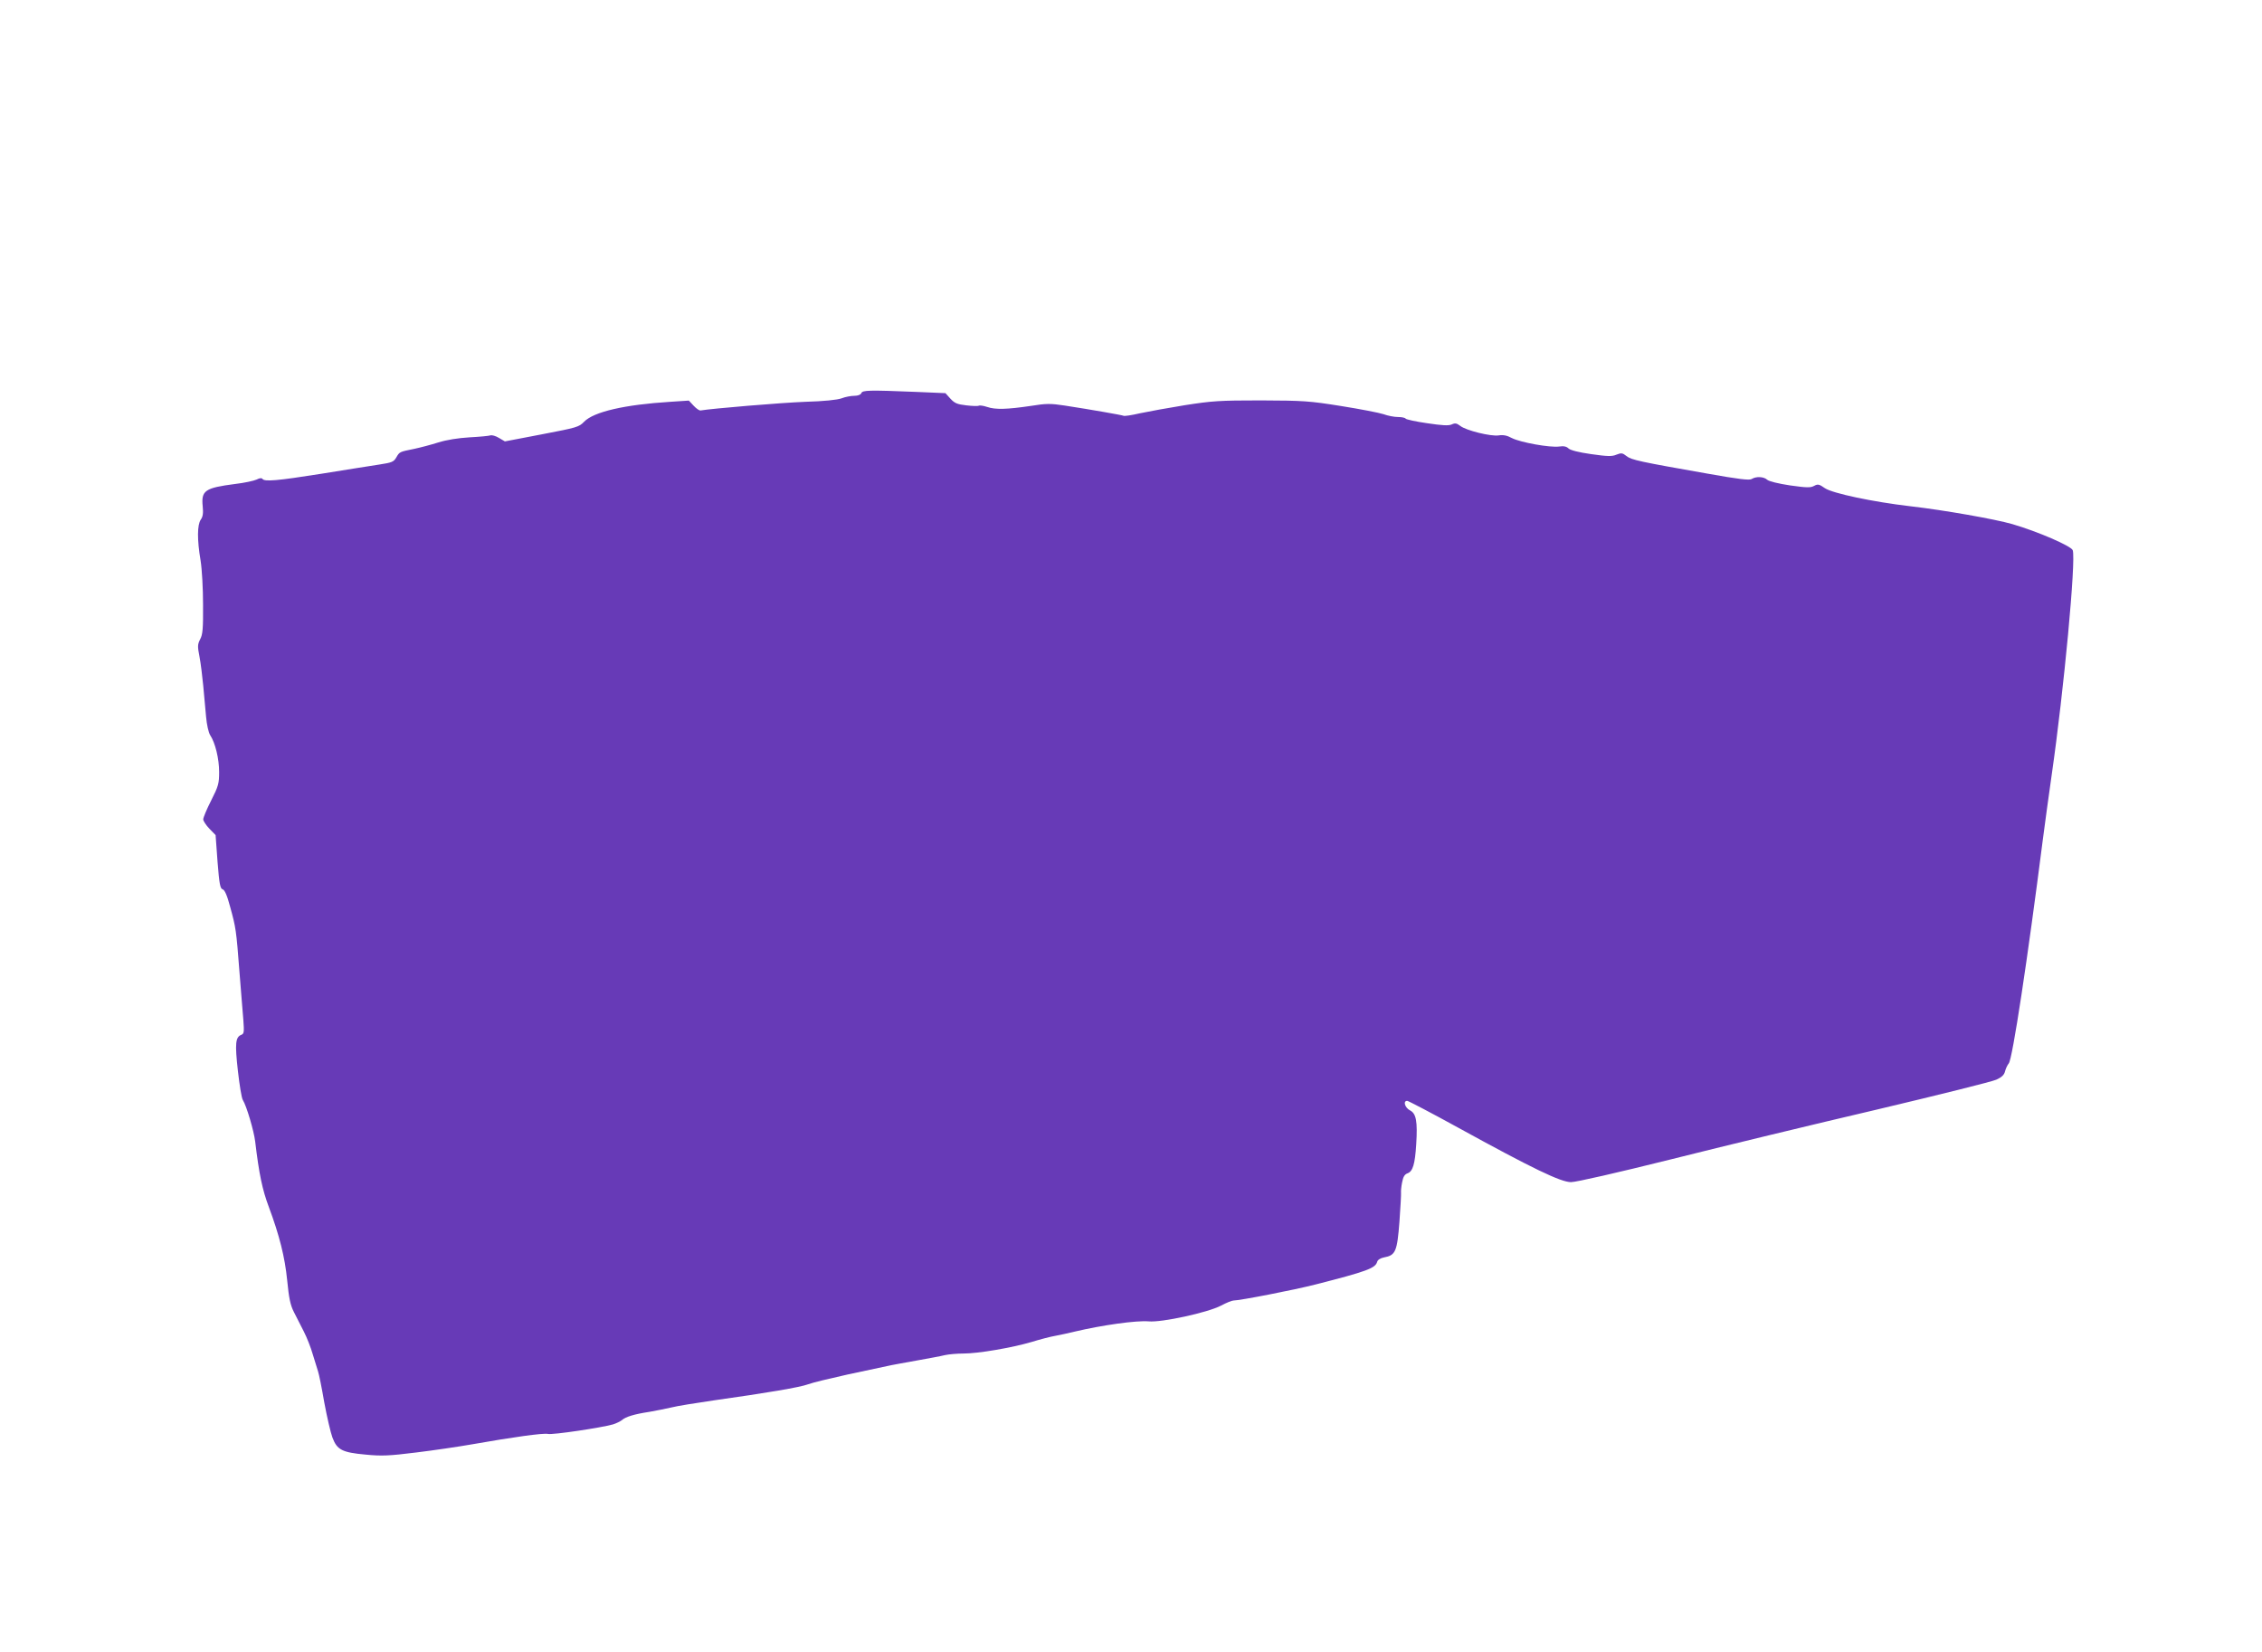 <?xml version="1.0" standalone="no"?>
<!DOCTYPE svg PUBLIC "-//W3C//DTD SVG 20010904//EN"
 "http://www.w3.org/TR/2001/REC-SVG-20010904/DTD/svg10.dtd">
<svg version="1.0" xmlns="http://www.w3.org/2000/svg"
 width="1280pt" height="935pt" viewBox="0 0 1280 935"
 preserveAspectRatio="xMidYMid meet">
<g transform="translate(0,935) scale(0.1,-0.1)"
fill="#673ab7" stroke="none">
<path d="M4874 7125 c-4 -9 -19 -15 -40 -15 -18 0 -51 -6 -71 -14 -24 -9 -100
-17 -208 -20 -133 -5 -528 -38 -591 -49 -7 -1 -24 11 -39 27 l-27 29 -106 -7
c-256 -16 -432 -56 -487 -113 -29 -30 -41 -33 -239 -71 l-209 -40 -34 20 c-18
11 -40 17 -48 14 -9 -3 -61 -8 -118 -11 -65 -4 -129 -14 -177 -29 -41 -13
-102 -29 -135 -36 -85 -17 -84 -17 -102 -48 -15 -26 -25 -30 -97 -41 -45 -7
-192 -30 -327 -52 -252 -40 -323 -46 -334 -29 -4 6 -16 5 -33 -4 -15 -7 -70
-19 -122 -25 -170 -22 -192 -37 -183 -126 4 -40 1 -59 -11 -76 -20 -29 -21
-113 -1 -231 8 -50 14 -159 14 -250 1 -135 -2 -169 -16 -195 -15 -29 -16 -40
-4 -100 7 -37 16 -111 21 -163 5 -52 12 -131 16 -175 4 -47 14 -90 23 -105 29
-43 51 -134 51 -209 0 -65 -4 -80 -45 -161 -25 -49 -45 -97 -45 -107 0 -9 16
-33 35 -53 l35 -36 11 -151 c10 -127 15 -152 29 -156 11 -3 25 -33 42 -98 33
-119 35 -133 53 -369 9 -107 18 -230 22 -272 5 -68 4 -78 -11 -84 -34 -13 -37
-50 -20 -203 9 -80 21 -155 28 -166 21 -33 63 -176 70 -235 22 -186 41 -274
77 -370 60 -161 91 -284 104 -415 10 -102 18 -141 38 -180 14 -27 39 -77 56
-110 17 -33 40 -91 51 -130 12 -38 25 -82 30 -97 5 -14 21 -93 35 -175 15 -81
36 -171 46 -198 26 -70 55 -85 188 -97 91 -9 133 -7 286 12 99 12 241 33 315
46 233 41 404 65 431 59 27 -6 301 35 368 54 19 6 41 17 50 24 21 19 70 34
156 47 39 7 95 18 125 25 30 8 138 25 240 40 299 42 488 74 533 91 23 9 123
33 222 55 99 21 200 43 225 48 25 6 99 19 165 31 66 12 139 25 162 31 23 5 70
9 105 9 85 0 275 33 384 65 49 15 110 31 135 35 25 5 75 15 110 24 157 37 349
64 419 58 74 -7 335 50 409 89 30 16 62 29 71 29 36 0 349 61 465 91 290 74
338 92 348 128 3 11 18 21 39 25 65 12 74 33 87 201 6 83 10 157 9 165 -1 8 1
34 6 58 6 32 14 46 31 52 30 11 42 52 49 164 8 130 0 174 -35 192 -29 15 -41
54 -16 54 6 0 136 -68 287 -151 424 -233 582 -309 640 -309 29 0 261 53 570
130 286 72 807 198 1158 280 350 83 656 159 679 170 31 14 44 27 49 47 4 16
13 35 21 45 21 23 107 594 193 1268 12 91 34 255 50 365 69 479 138 1215 119
1271 -8 24 -201 107 -342 148 -97 28 -385 79 -577 101 -214 25 -439 73 -483
102 -33 23 -40 25 -62 13 -20 -11 -43 -10 -136 3 -66 10 -119 23 -129 32 -19
18 -63 20 -88 4 -13 -8 -73 -1 -252 31 -380 67 -429 77 -456 99 -23 18 -29 19
-57 8 -25 -11 -51 -10 -143 3 -71 10 -117 22 -128 32 -11 11 -27 15 -53 11
-52 -7 -219 23 -268 48 -27 15 -50 19 -74 15 -44 -7 -186 28 -218 54 -20 15
-29 17 -48 8 -18 -8 -53 -6 -140 7 -63 9 -118 21 -121 26 -3 5 -22 9 -43 9
-21 0 -58 7 -82 16 -24 8 -132 29 -239 46 -181 29 -214 31 -455 32 -236 0
-276 -3 -430 -27 -93 -15 -208 -36 -255 -46 -47 -11 -88 -17 -92 -14 -8 4
-184 35 -334 58 -79 12 -104 12 -190 -2 -135 -20 -202 -22 -248 -6 -21 7 -42
10 -47 7 -5 -3 -37 -2 -71 2 -52 6 -66 12 -90 38 l-28 31 -163 7 c-272 11
-307 10 -313 -7z"/>
</g>
</svg>
